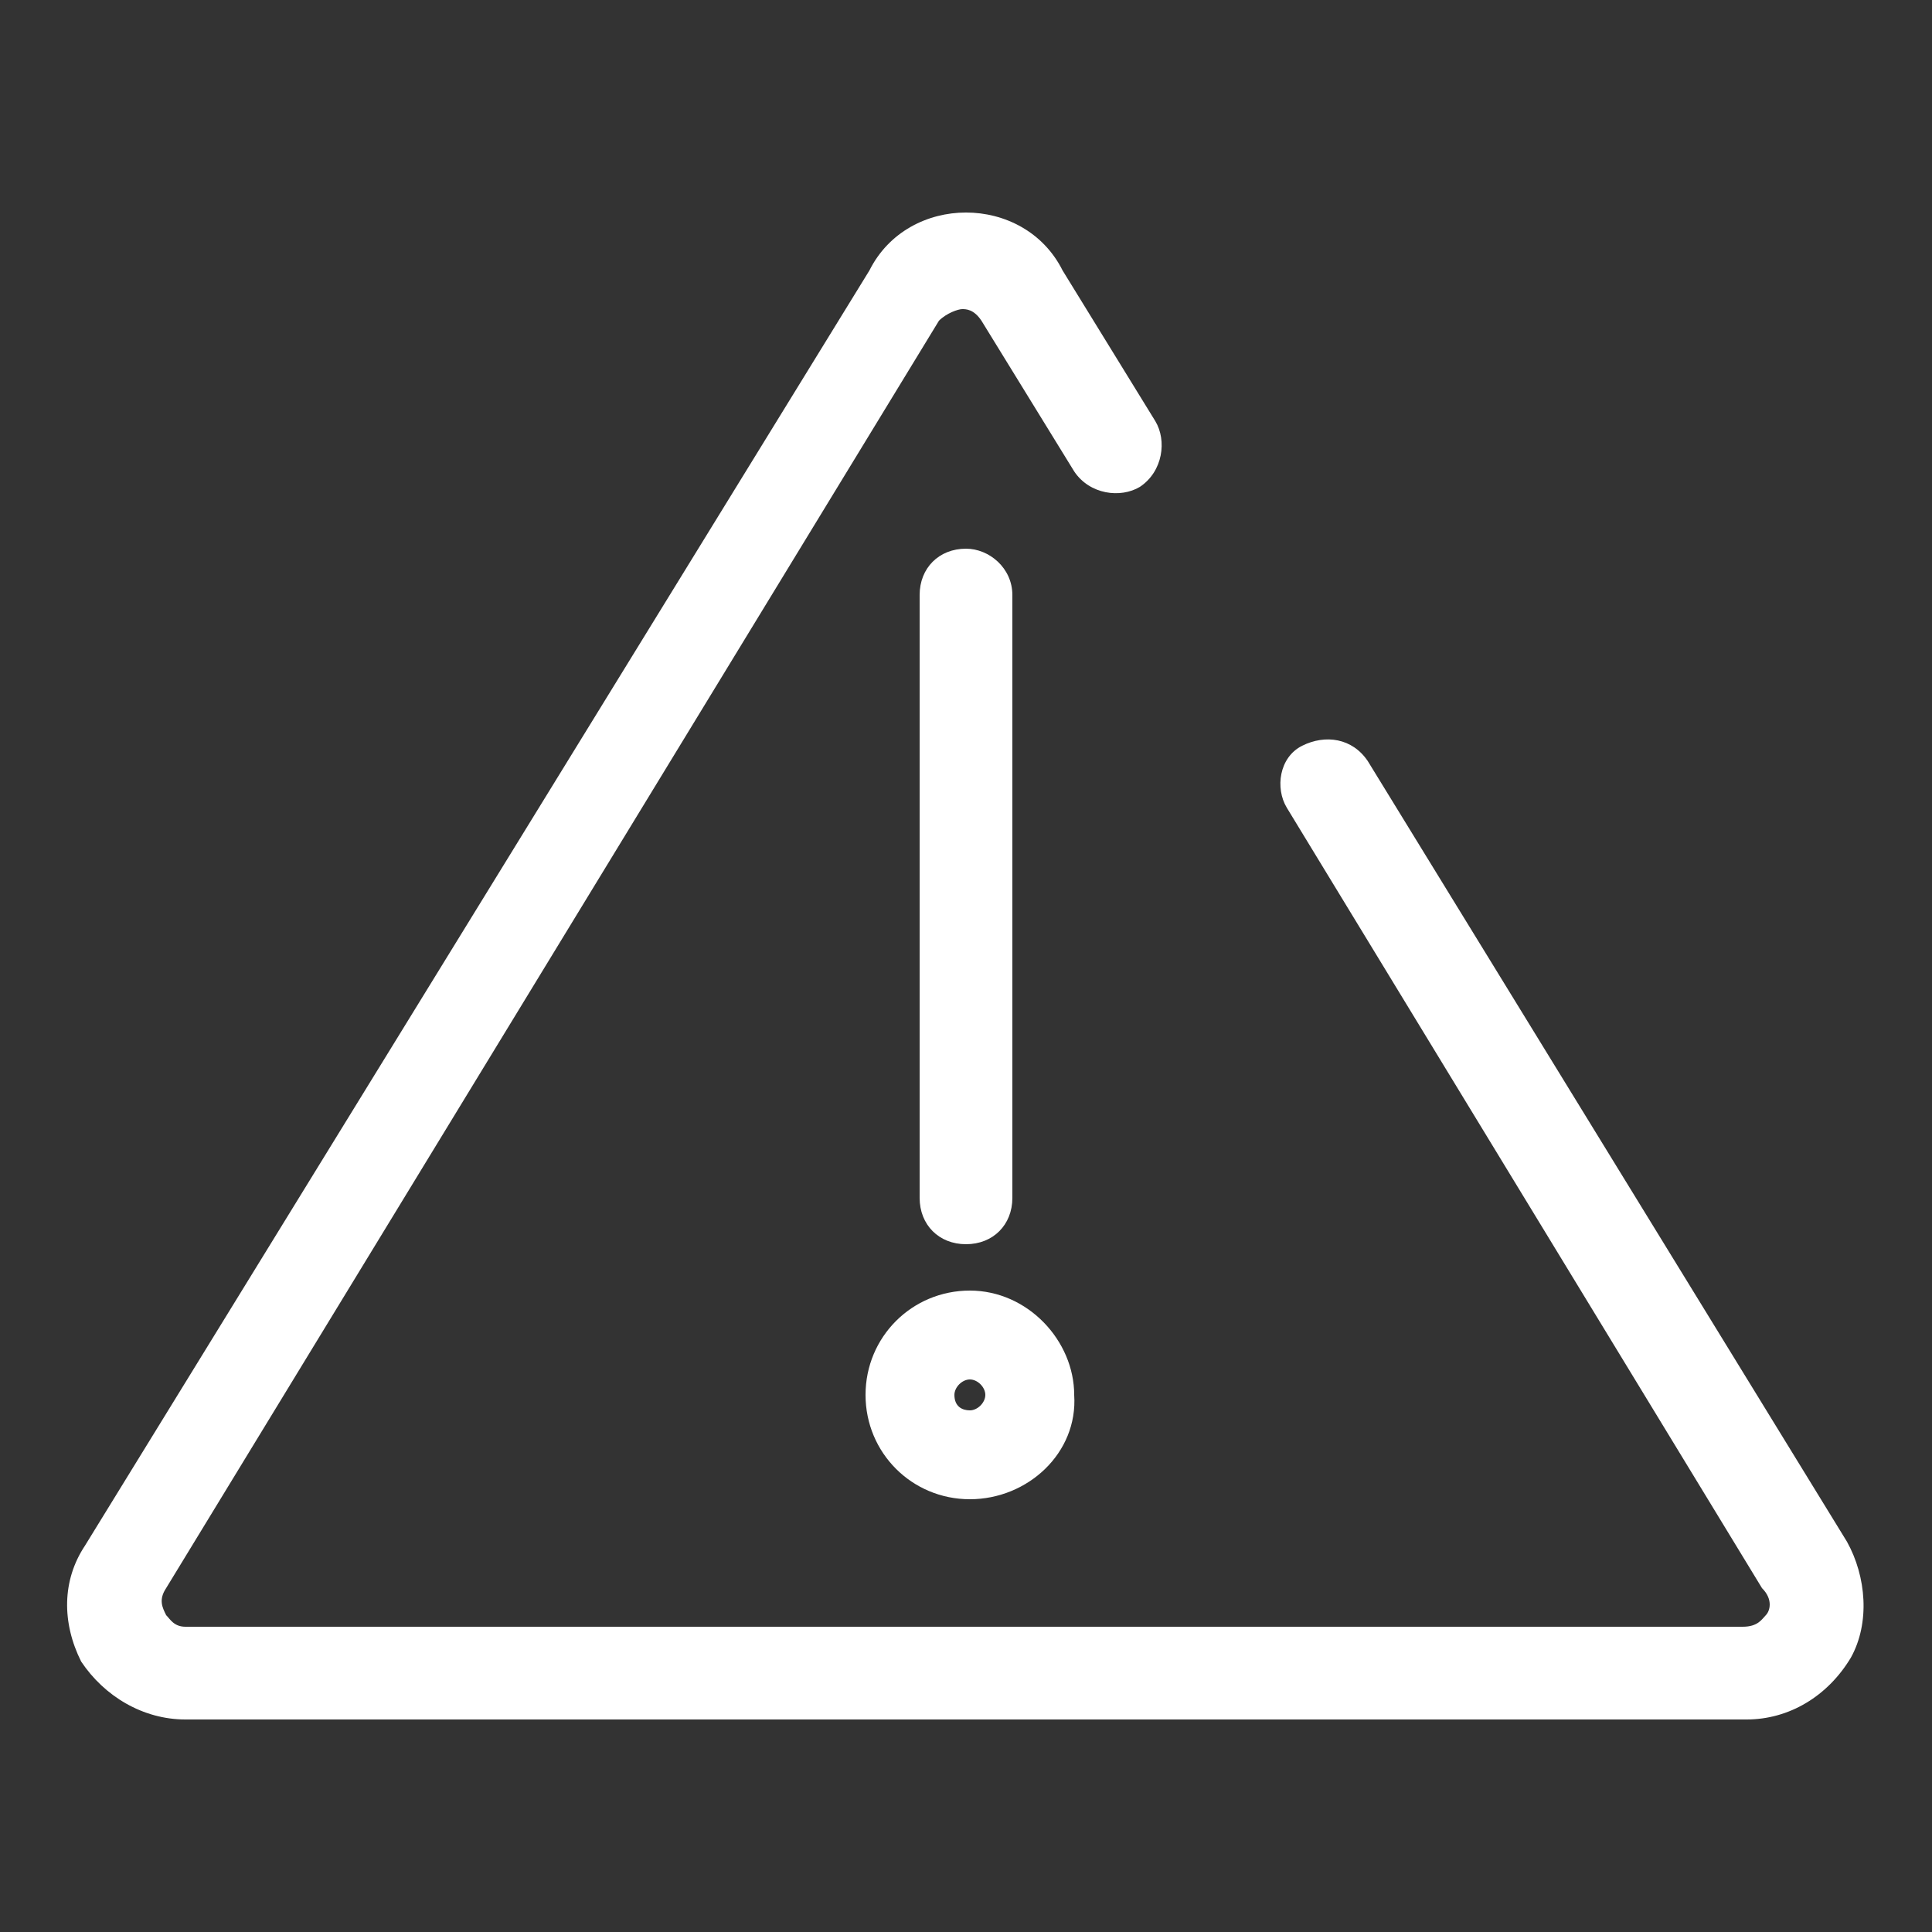 <?xml version="1.0" encoding="utf-8"?>
<!-- Generator: Adobe Illustrator 27.6.1, SVG Export Plug-In . SVG Version: 6.00 Build 0)  -->
<svg version="1.1" id="Layer_1" xmlns="http://www.w3.org/2000/svg" xmlns:xlink="http://www.w3.org/1999/xlink" x="0px" y="0px"
	 viewBox="0 0 50 50" style="enable-background:new 0 0 50 50;" xml:space="preserve">
<rect x="0" y="0" width="50" height="50" fill="#333333" stroke="none"/>
<style type="text/css">
	.st0{fill:#FFFFFF;}
</style>
<g>
	<path class="st0" d="M45.2,44.5H4.8c-1.1,0-2.1-0.6-2.7-1.5c-0.5-1-0.5-2.1,0.1-3L22.5,7C23,6,24,5.5,25,5.5S27,6,27.5,7l2.4,3.9
		c0.3,0.5,0.2,1.3-0.4,1.7c-0.5,0.3-1.3,0.2-1.7-0.4l-2.4-3.9c-0.2-0.3-0.4-0.3-0.5-0.3s-0.4,0.1-0.6,0.3L4.3,41.1
		c-0.2,0.3-0.1,0.5,0,0.7c0.1,0.1,0.2,0.3,0.5,0.3h40.3c0.4,0,0.5-0.2,0.6-0.3c0.1-0.1,0.2-0.4-0.1-0.7L33.3,20.9
		c-0.3-0.5-0.2-1.3,0.4-1.6s1.3-0.2,1.7,0.4l12.4,20.2c0.5,0.9,0.6,2.1,0.1,3C47.3,43.9,46.3,44.5,45.2,44.5"/>
	<path class="st0" d="M25,32.2c-0.7,0-1.2-0.5-1.2-1.2V15.4c0-0.7,0.5-1.2,1.2-1.2c0.6,0,1.2,0.5,1.2,1.2v15.6
		C26.2,31.7,25.7,32.2,25,32.2"/>
	<path class="st0" d="M25.1,38.8c-1.5,0-2.7-1.2-2.7-2.7c0-1.5,1.2-2.7,2.7-2.7c1.5,0,2.7,1.3,2.7,2.7
		C27.9,37.6,26.6,38.8,25.1,38.8L25.1,38.8z M25.1,35.7c-0.2,0-0.4,0.2-0.4,0.4c0,0.3,0.2,0.4,0.4,0.4s0.4-0.2,0.4-0.4
		C25.5,35.9,25.3,35.7,25.1,35.7L25.1,35.7z"/>
</g>
</svg>
